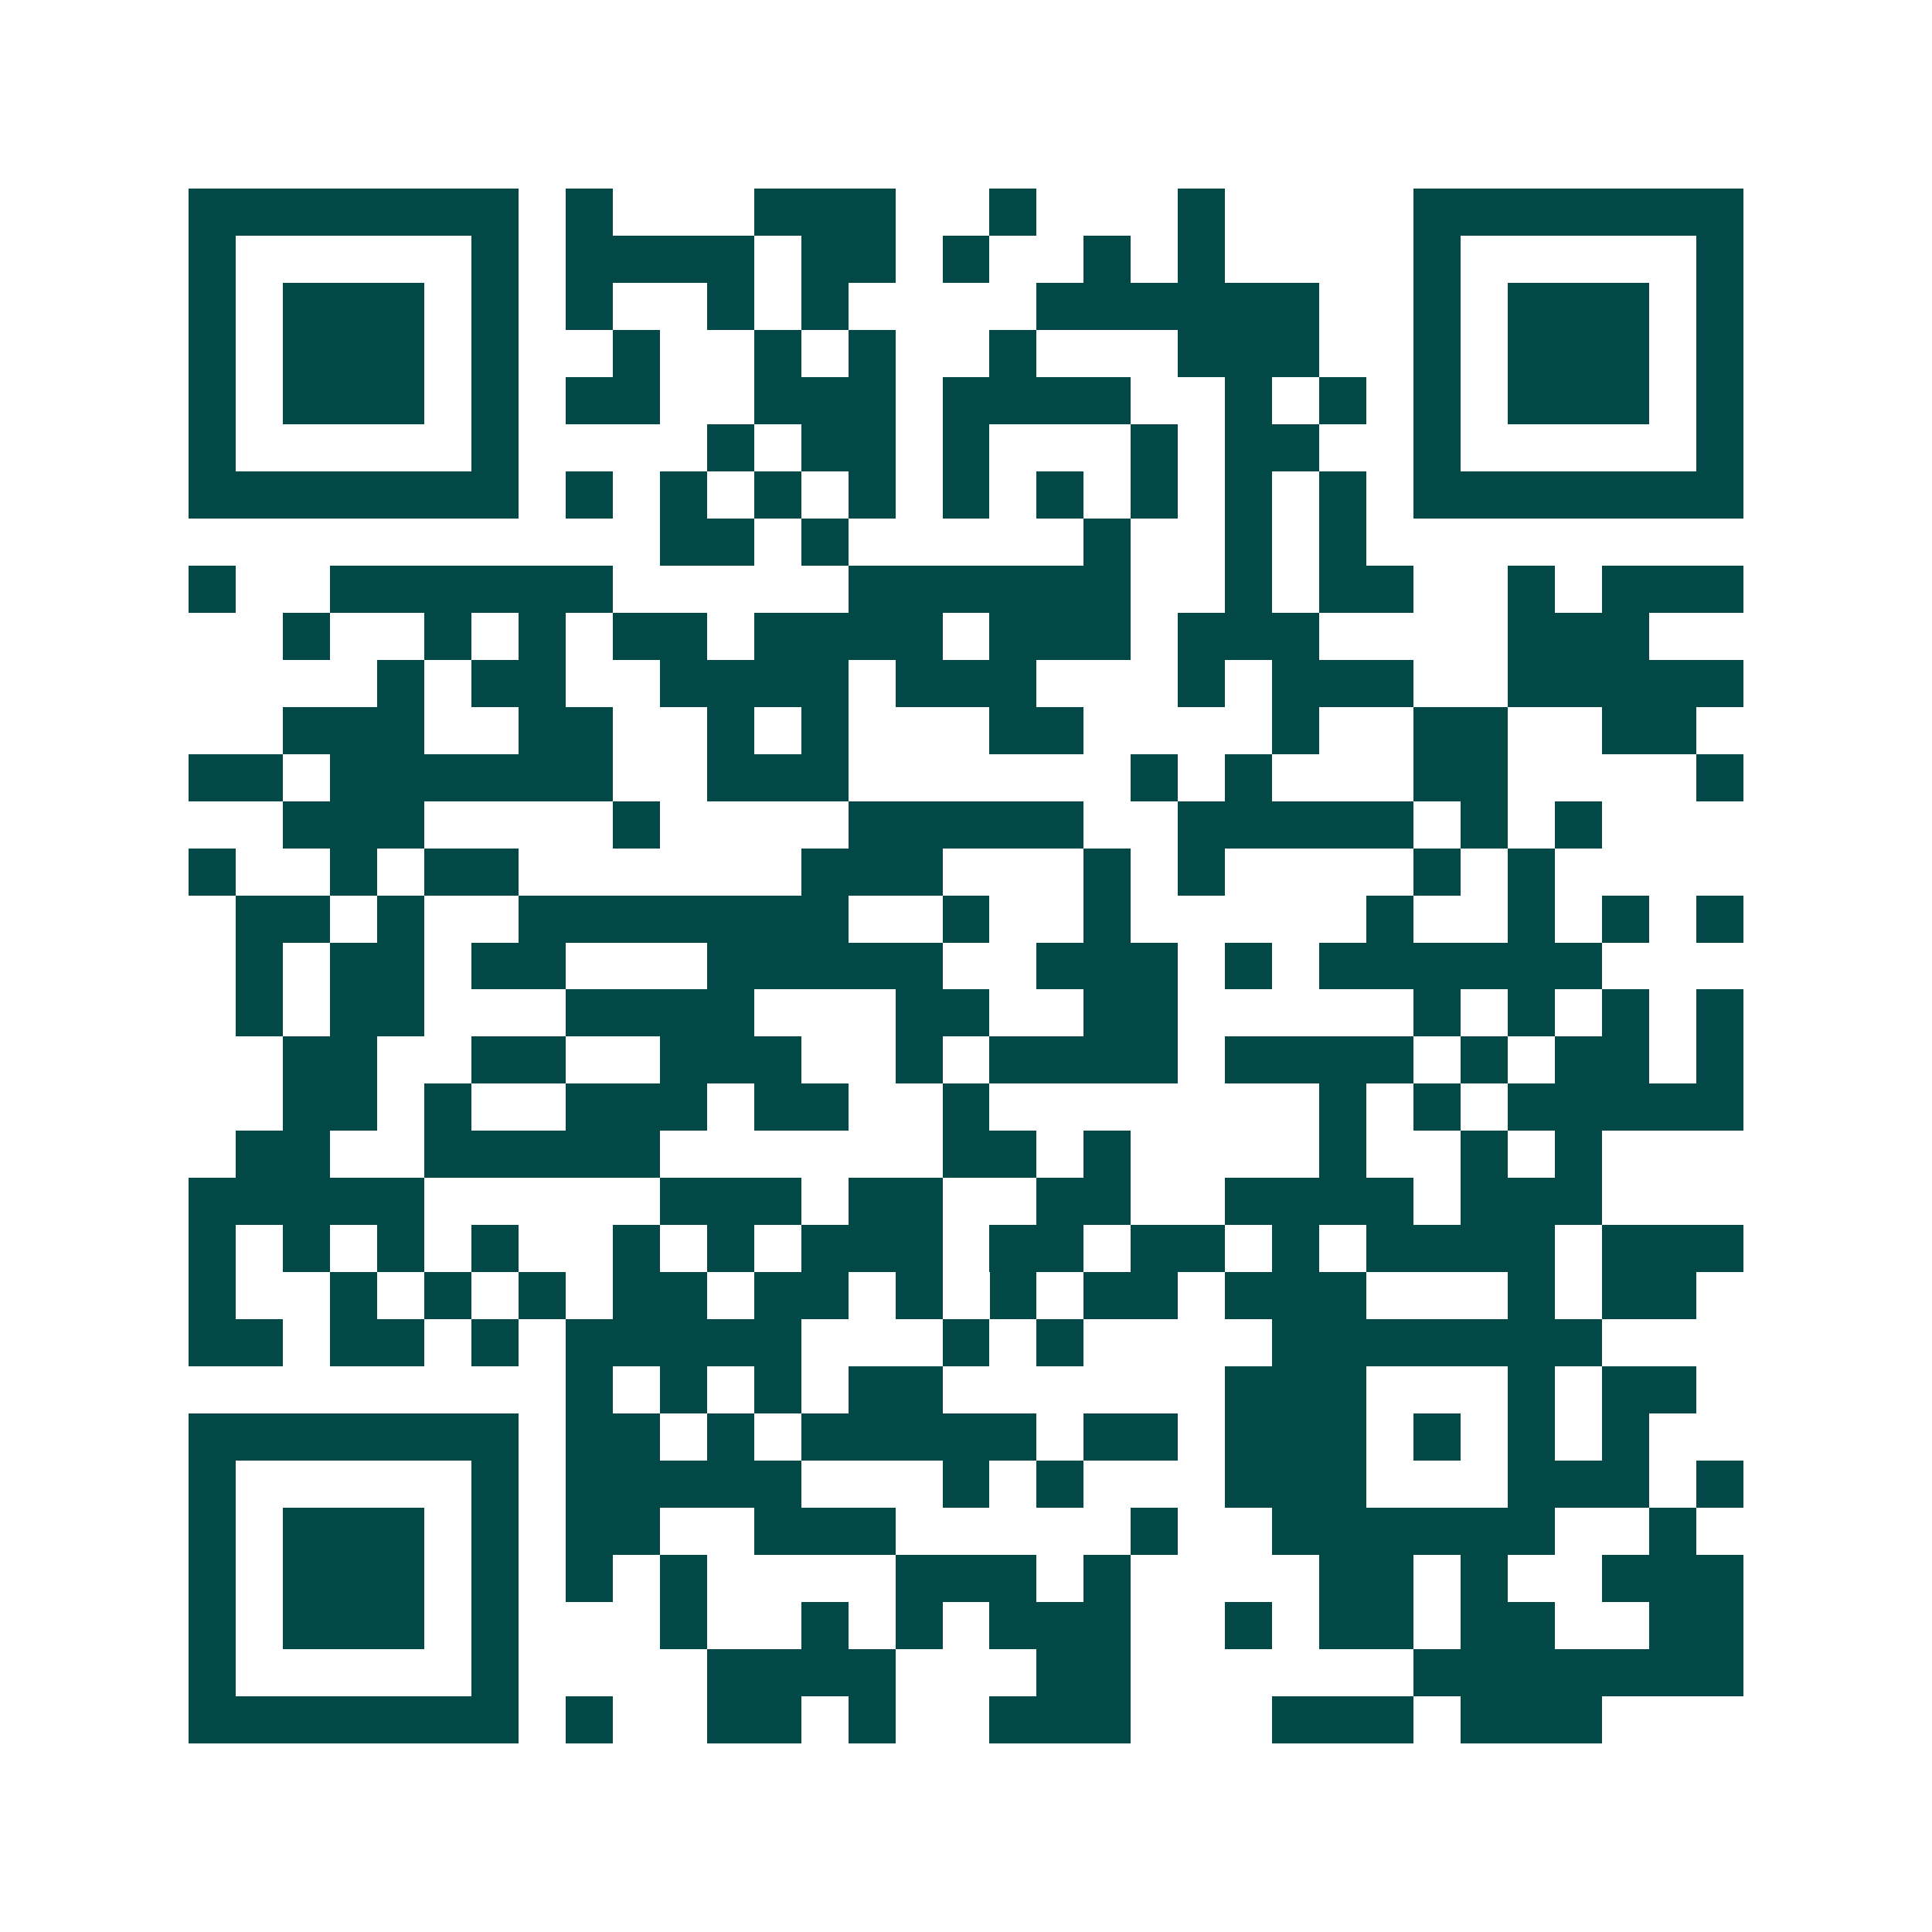<svg xmlns="http://www.w3.org/2000/svg" width="200" height="200" viewBox="0 0 41 41" shape-rendering="crispEdges"><path fill="#ffffff" d="M0 0h41v41H0z"/><path stroke="#014847" d="M4 4.5h7m1 0h1m3 0h3m2 0h1m3 0h1m4 0h7M4 5.5h1m5 0h1m1 0h4m1 0h2m1 0h1m2 0h1m1 0h1m4 0h1m5 0h1M4 6.5h1m1 0h3m1 0h1m1 0h1m2 0h1m1 0h1m4 0h6m2 0h1m1 0h3m1 0h1M4 7.5h1m1 0h3m1 0h1m2 0h1m2 0h1m1 0h1m2 0h1m3 0h3m2 0h1m1 0h3m1 0h1M4 8.5h1m1 0h3m1 0h1m1 0h2m2 0h3m1 0h4m2 0h1m1 0h1m1 0h1m1 0h3m1 0h1M4 9.5h1m5 0h1m4 0h1m1 0h2m1 0h1m3 0h1m1 0h2m2 0h1m5 0h1M4 10.5h7m1 0h1m1 0h1m1 0h1m1 0h1m1 0h1m1 0h1m1 0h1m1 0h1m1 0h1m1 0h7M14 11.5h2m1 0h1m5 0h1m2 0h1m1 0h1M4 12.5h1m2 0h6m5 0h6m2 0h1m1 0h2m2 0h1m1 0h3M6 13.5h1m2 0h1m1 0h1m1 0h2m1 0h4m1 0h3m1 0h3m4 0h3M8 14.5h1m1 0h2m2 0h4m1 0h3m3 0h1m1 0h3m2 0h5M6 15.5h3m2 0h2m2 0h1m1 0h1m3 0h2m4 0h1m2 0h2m2 0h2M4 16.5h2m1 0h6m2 0h3m6 0h1m1 0h1m3 0h2m4 0h1M6 17.5h3m4 0h1m4 0h5m2 0h5m1 0h1m1 0h1M4 18.5h1m2 0h1m1 0h2m6 0h3m3 0h1m1 0h1m4 0h1m1 0h1M5 19.5h2m1 0h1m2 0h7m2 0h1m2 0h1m5 0h1m2 0h1m1 0h1m1 0h1M5 20.5h1m1 0h2m1 0h2m3 0h5m2 0h3m1 0h1m1 0h6M5 21.5h1m1 0h2m3 0h4m3 0h2m2 0h2m5 0h1m1 0h1m1 0h1m1 0h1M6 22.5h2m2 0h2m2 0h3m2 0h1m1 0h4m1 0h4m1 0h1m1 0h2m1 0h1M6 23.5h2m1 0h1m2 0h3m1 0h2m2 0h1m7 0h1m1 0h1m1 0h5M5 24.5h2m2 0h5m6 0h2m1 0h1m4 0h1m2 0h1m1 0h1M4 25.5h5m5 0h3m1 0h2m2 0h2m2 0h4m1 0h3M4 26.5h1m1 0h1m1 0h1m1 0h1m2 0h1m1 0h1m1 0h3m1 0h2m1 0h2m1 0h1m1 0h4m1 0h3M4 27.5h1m2 0h1m1 0h1m1 0h1m1 0h2m1 0h2m1 0h1m1 0h1m1 0h2m1 0h3m3 0h1m1 0h2M4 28.5h2m1 0h2m1 0h1m1 0h5m3 0h1m1 0h1m4 0h7M12 29.5h1m1 0h1m1 0h1m1 0h2m6 0h3m3 0h1m1 0h2M4 30.5h7m1 0h2m1 0h1m1 0h5m1 0h2m1 0h3m1 0h1m1 0h1m1 0h1M4 31.5h1m5 0h1m1 0h5m3 0h1m1 0h1m3 0h3m3 0h3m1 0h1M4 32.5h1m1 0h3m1 0h1m1 0h2m2 0h3m5 0h1m2 0h6m2 0h1M4 33.5h1m1 0h3m1 0h1m1 0h1m1 0h1m4 0h3m1 0h1m4 0h2m1 0h1m2 0h3M4 34.5h1m1 0h3m1 0h1m3 0h1m2 0h1m1 0h1m1 0h3m2 0h1m1 0h2m1 0h2m2 0h2M4 35.5h1m5 0h1m4 0h4m3 0h2m6 0h7M4 36.5h7m1 0h1m2 0h2m1 0h1m2 0h3m3 0h3m1 0h3"/></svg>
